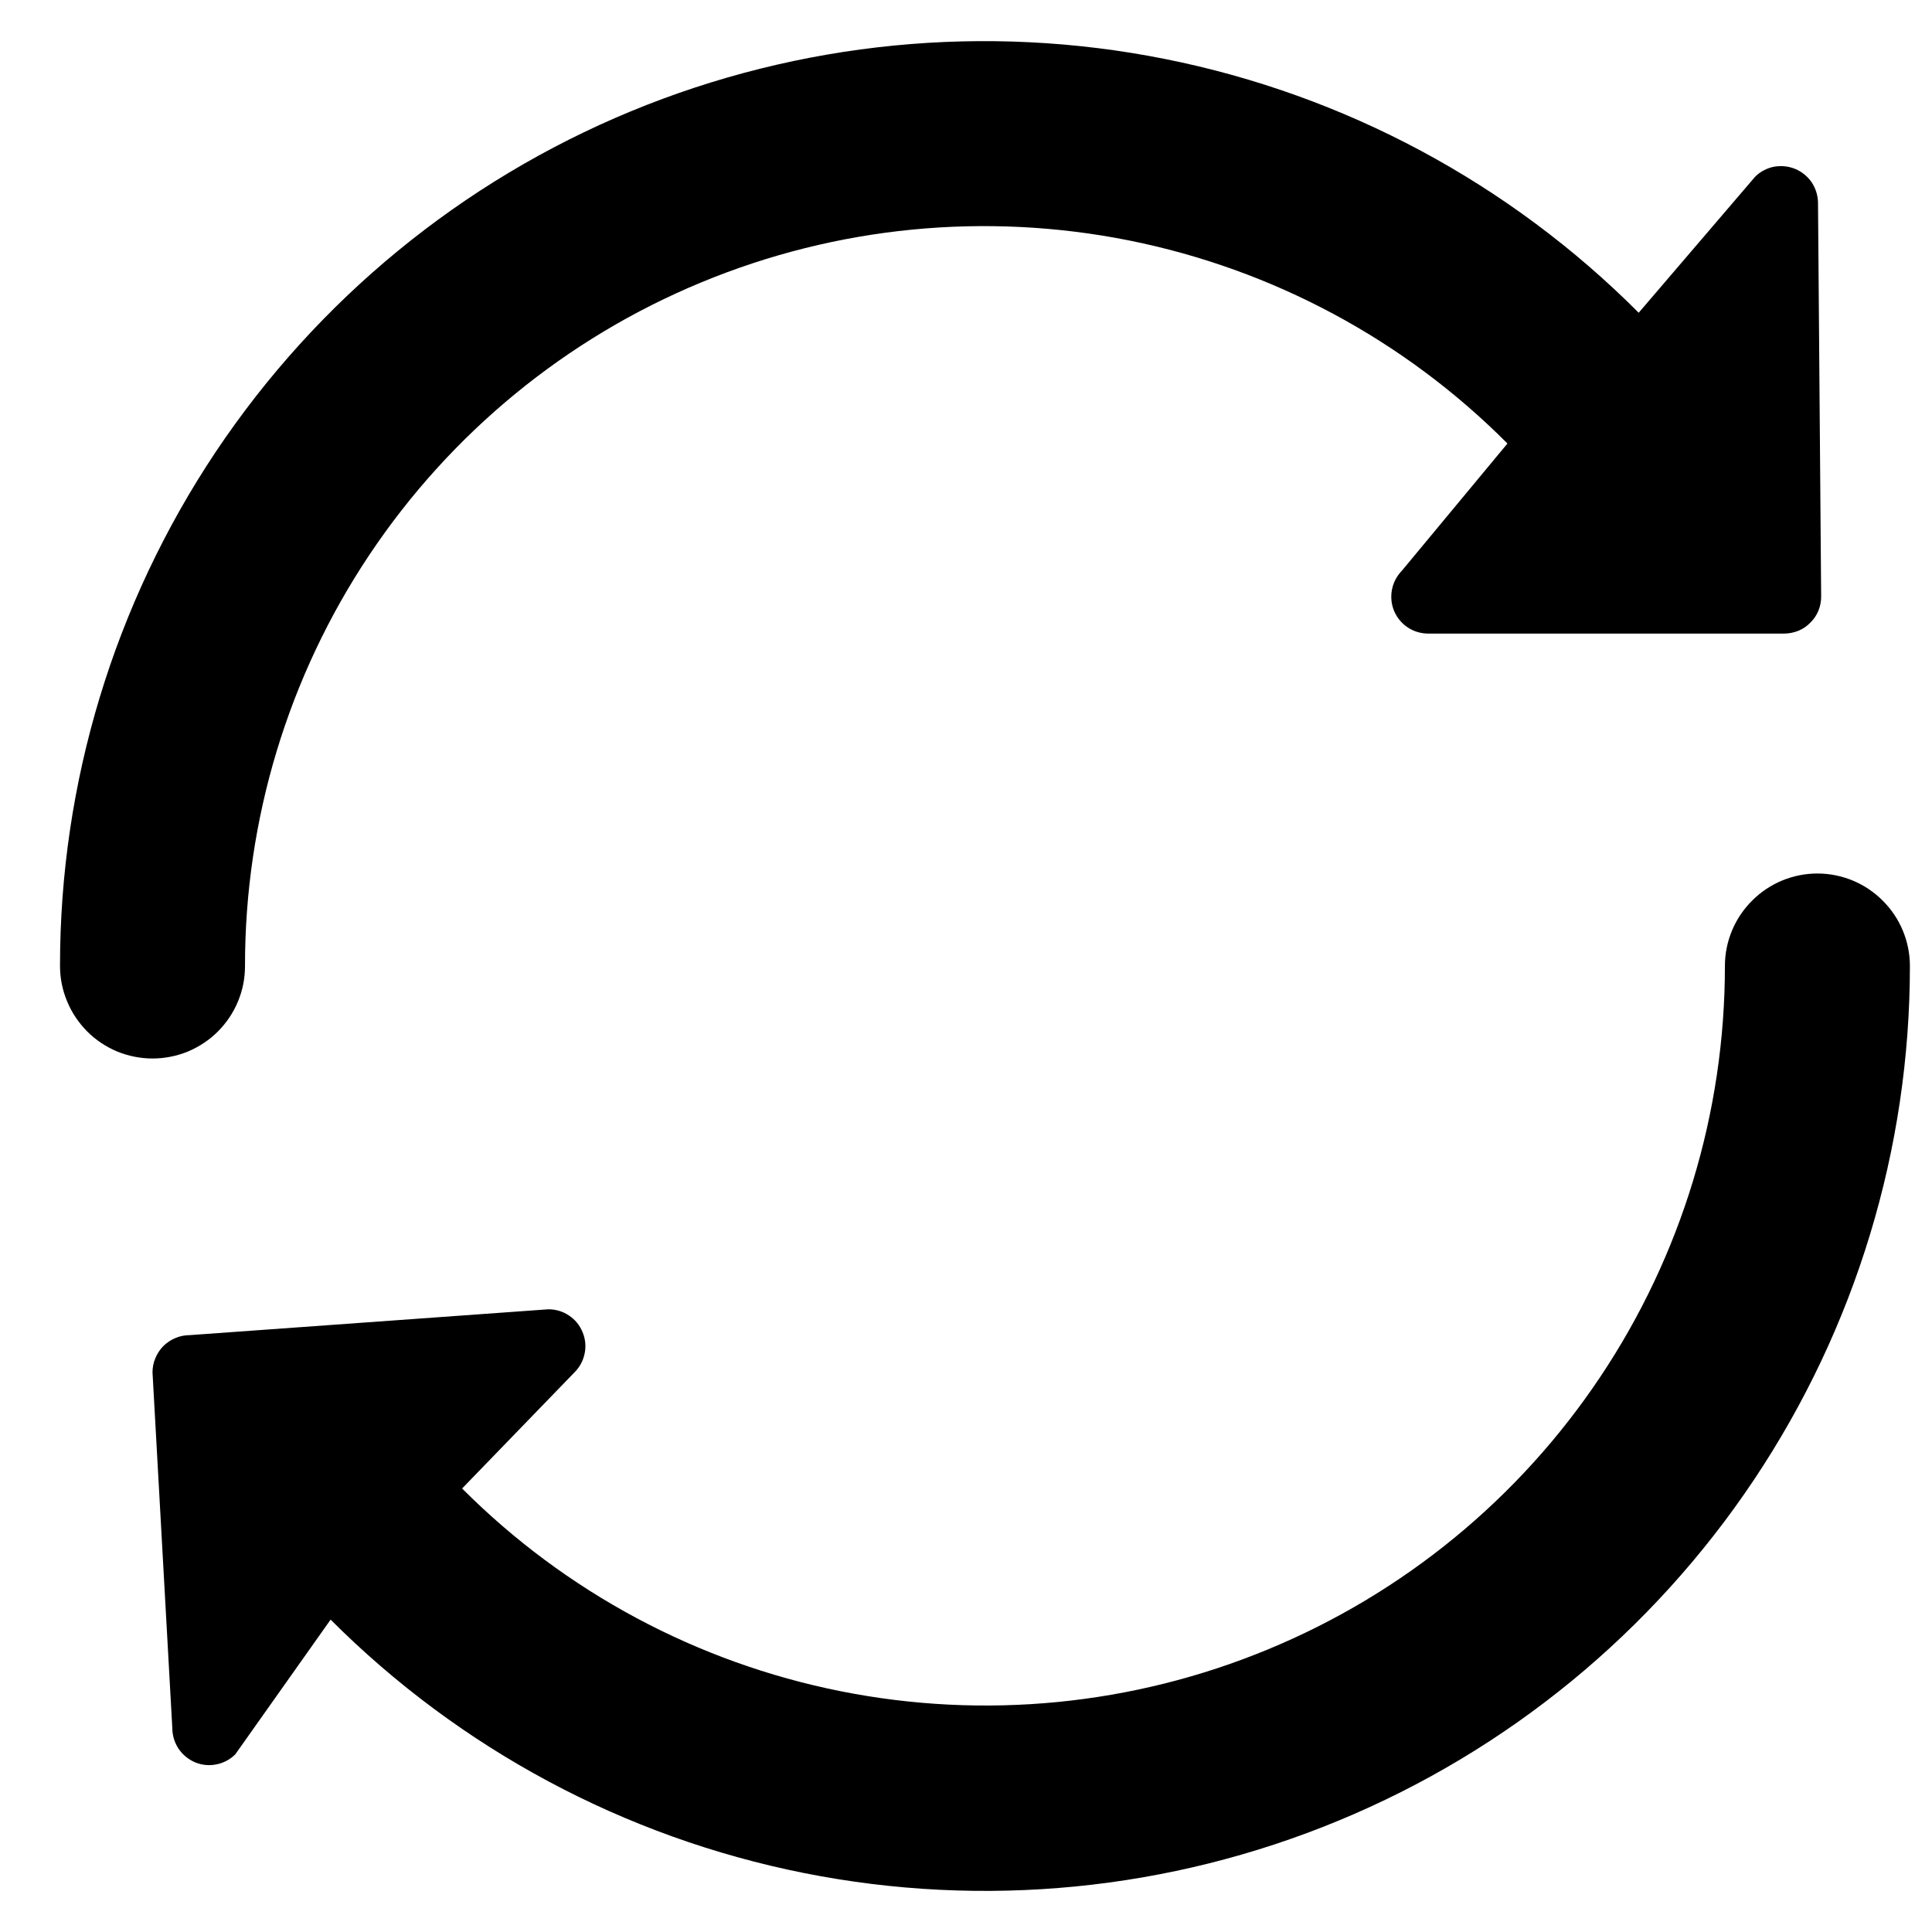 <svg width="16" height="16" viewBox="0 0 16 16" fill="none" xmlns="http://www.w3.org/2000/svg">
<g clip-path="url(#clip0_12752_4993)">
<path fill-rule="evenodd" clip-rule="evenodd" d="M7.999 -9.613C-1.728 -9.613 -9.613 -1.733 -9.613 7.987C-9.613 17.707 -1.728 25.587 7.999 25.587C17.727 25.587 25.612 17.707 25.612 7.987C25.612 -1.733 17.727 -9.613 7.999 -9.613ZM-11.213 7.987C-11.213 -2.617 -2.611 -11.213 7.999 -11.213C18.61 -11.213 27.212 -2.617 27.212 7.987C27.212 18.591 18.61 27.187 7.999 27.187C-2.611 27.187 -11.213 18.591 -11.213 7.987Z" fill="black"/>
<path d="M15.051 7.234C14.848 7.234 14.653 7.315 14.51 7.459C14.366 7.602 14.285 7.797 14.285 8C14.285 9.212 13.926 10.396 13.252 11.404C12.579 12.411 11.622 13.196 10.502 13.659C9.382 14.123 8.15 14.243 6.962 14.006C5.774 13.769 4.683 13.185 3.827 12.327L4.758 11.365C4.801 11.322 4.83 11.268 4.842 11.208C4.854 11.149 4.848 11.087 4.824 11.031C4.801 10.975 4.762 10.927 4.711 10.894C4.661 10.86 4.602 10.843 4.541 10.843L1.571 11.057C1.531 11.057 1.49 11.065 1.453 11.081C1.416 11.096 1.382 11.119 1.353 11.147C1.325 11.176 1.302 11.21 1.287 11.247C1.271 11.284 1.263 11.325 1.263 11.365L1.427 14.311C1.427 14.371 1.445 14.431 1.478 14.481C1.512 14.532 1.56 14.571 1.616 14.595C1.671 14.618 1.733 14.624 1.792 14.612C1.852 14.6 1.907 14.571 1.949 14.528L2.738 13.413C3.809 14.485 5.174 15.216 6.66 15.512C8.146 15.808 9.687 15.657 11.087 15.077C12.487 14.498 13.683 13.516 14.525 12.256C15.367 10.996 15.817 9.515 15.817 8C15.817 7.797 15.736 7.602 15.592 7.459C15.449 7.315 15.254 7.234 15.051 7.234Z" fill="black"/>
<path d="M2.029 8C2.028 6.788 2.386 5.603 3.059 4.595C3.732 3.587 4.689 2.801 5.809 2.338C6.929 1.874 8.161 1.754 9.349 1.991C10.538 2.229 11.629 2.814 12.484 3.673L11.611 4.725C11.569 4.768 11.539 4.823 11.528 4.882C11.516 4.941 11.522 5.003 11.545 5.059C11.569 5.115 11.608 5.163 11.658 5.196C11.709 5.23 11.768 5.247 11.829 5.247H14.775C14.815 5.247 14.855 5.239 14.893 5.224C14.93 5.209 14.964 5.186 14.992 5.157C15.021 5.129 15.044 5.095 15.059 5.058C15.075 5.02 15.082 4.98 15.082 4.94L15.056 1.682C15.056 1.622 15.038 1.563 15.005 1.512C14.971 1.462 14.923 1.422 14.867 1.399C14.812 1.376 14.75 1.37 14.69 1.381C14.631 1.393 14.576 1.422 14.534 1.465L13.571 2.59C12.501 1.517 11.137 0.786 9.651 0.489C8.165 0.192 6.625 0.343 5.224 0.922C3.824 1.501 2.628 2.483 1.786 3.743C0.945 5.003 0.496 6.485 0.497 8C0.497 8.101 0.517 8.2 0.556 8.293C0.594 8.386 0.651 8.47 0.722 8.542C0.793 8.613 0.877 8.669 0.97 8.708C1.063 8.746 1.163 8.766 1.263 8.766C1.364 8.766 1.464 8.746 1.557 8.708C1.649 8.669 1.734 8.613 1.805 8.542C1.876 8.47 1.933 8.386 1.971 8.293C2.01 8.2 2.029 8.101 2.029 8Z" fill="black"/>
</g>
<defs>
<clipPath id="clip0_12752_4993">
<rect width="16" height="16" fill="black"/>
</clipPath>
</defs>
</svg>

